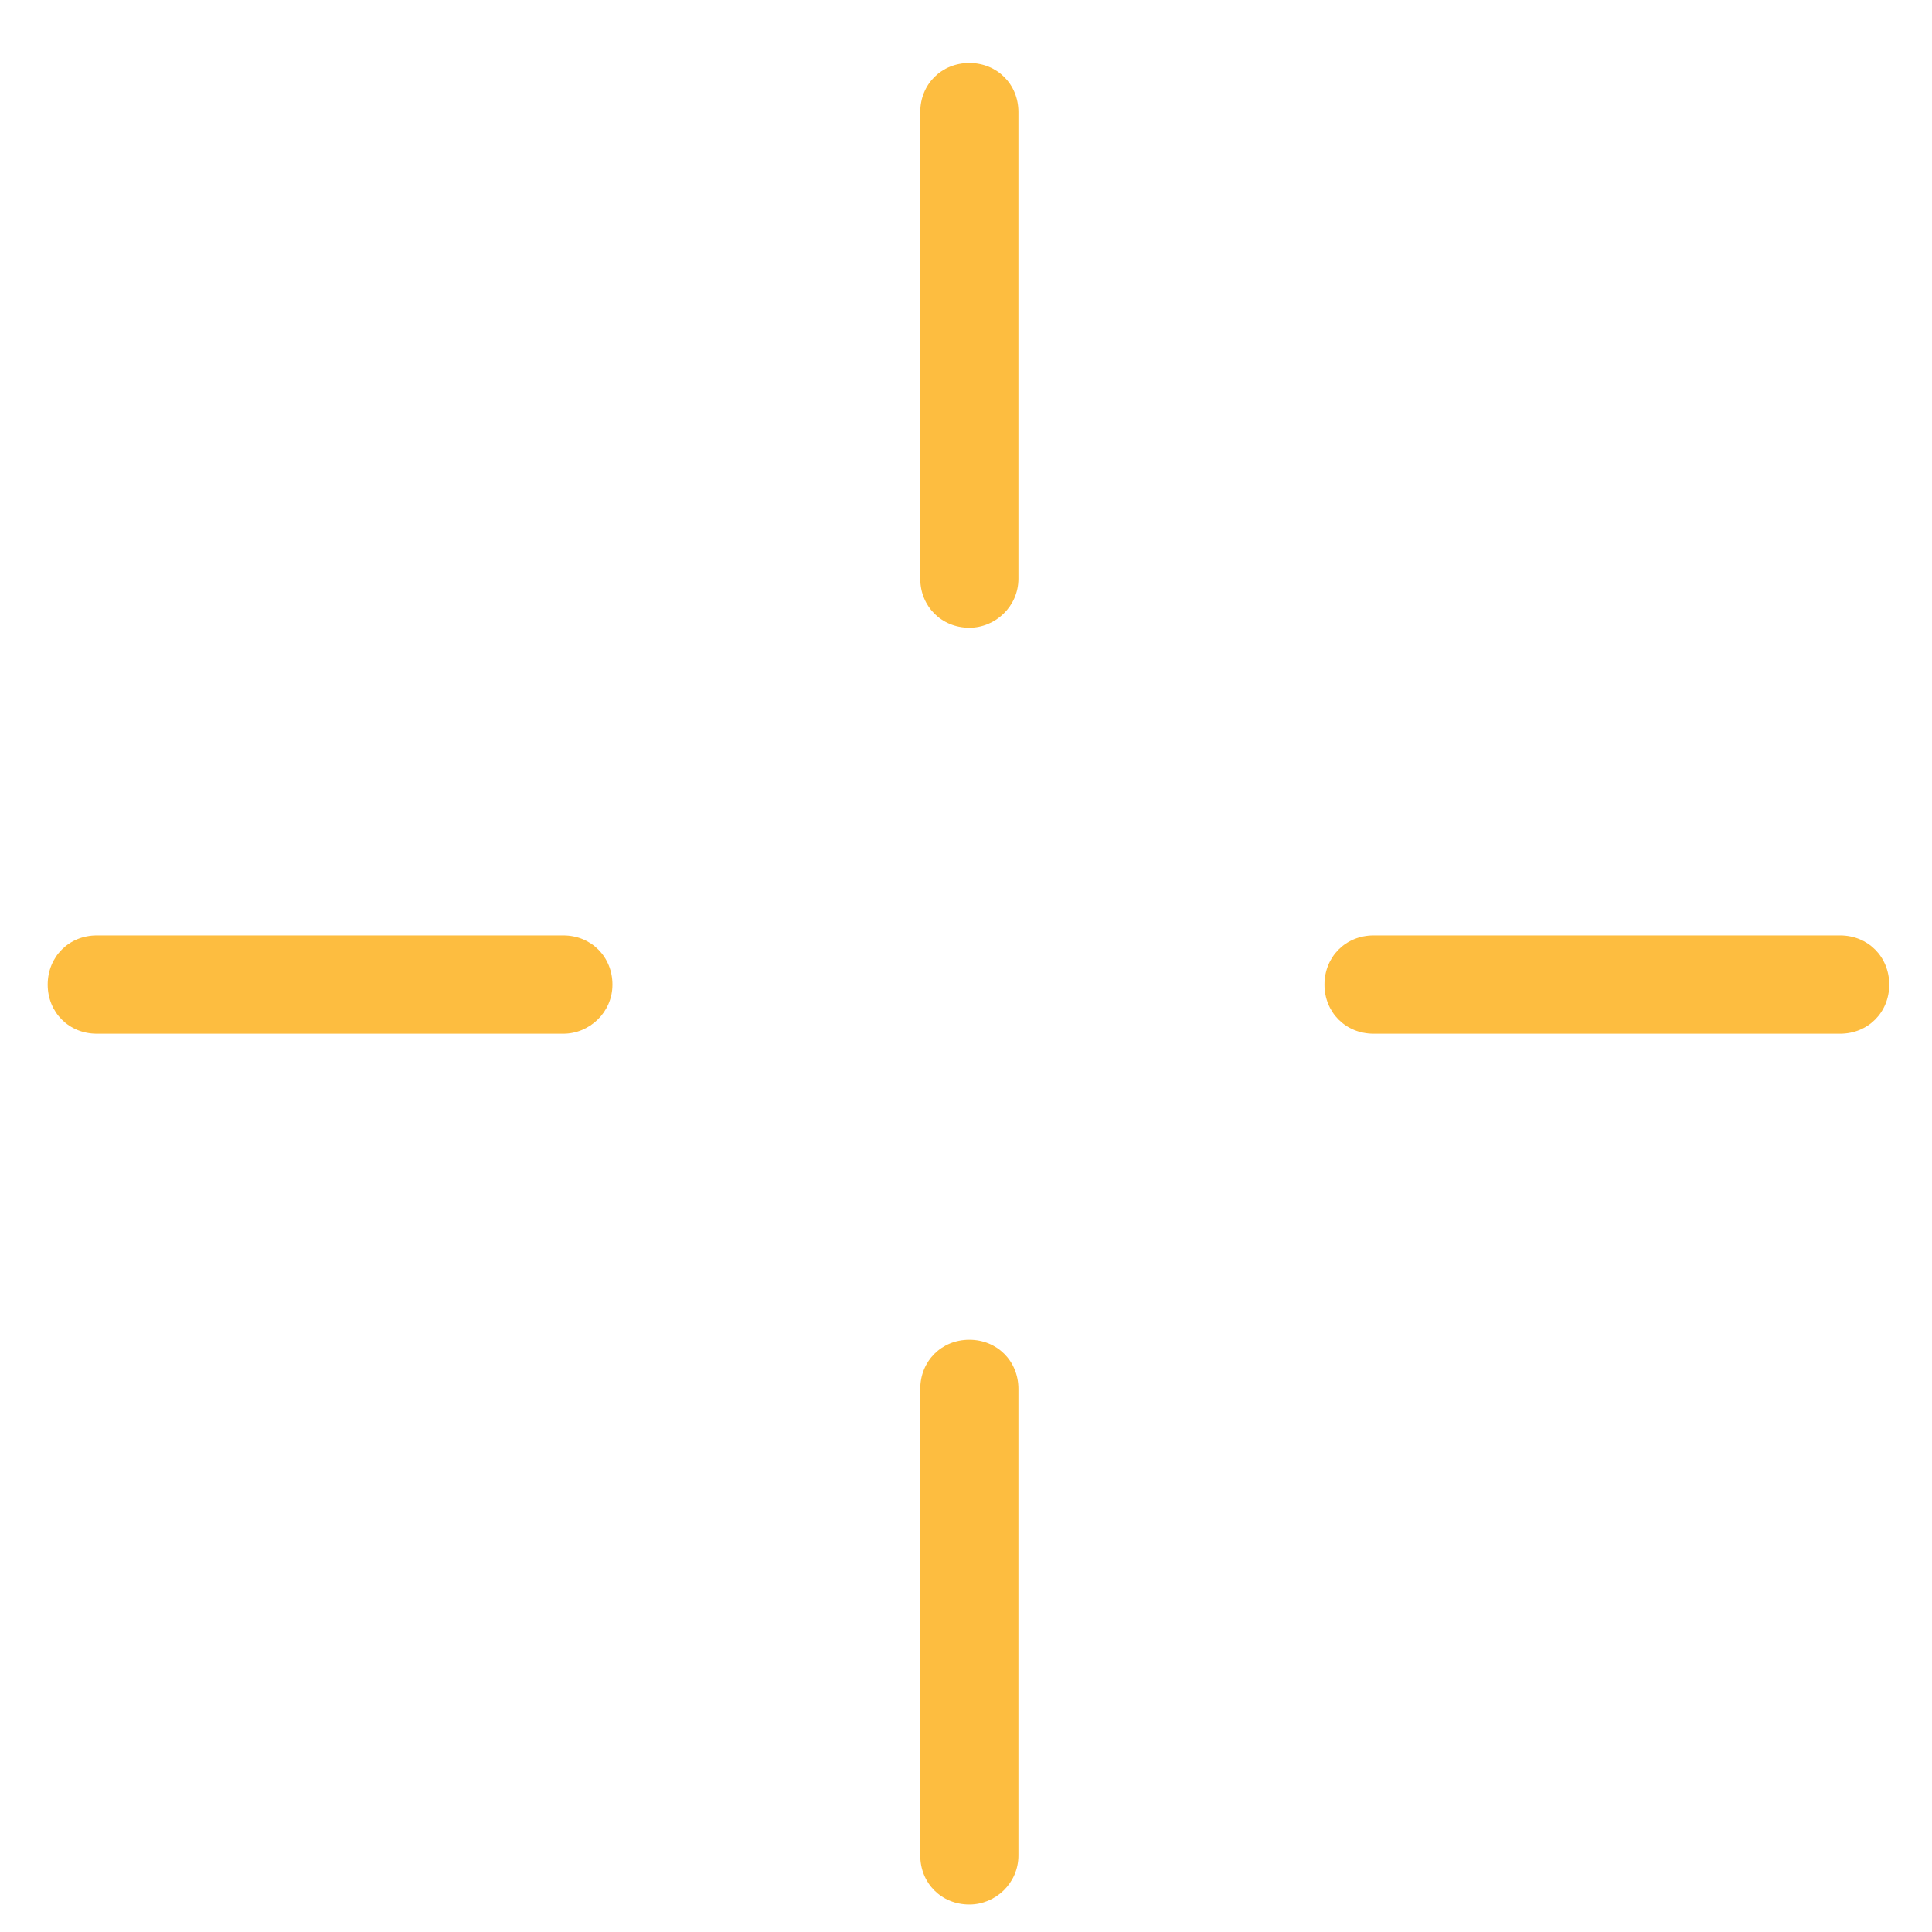 <?xml version="1.0" encoding="UTF-8"?> <svg xmlns="http://www.w3.org/2000/svg" width="22" height="22" viewBox="0 0 22 22" fill="none"> <path d="M11.038 7.148C10.721 7.148 10.479 6.905 10.479 6.589V1.276C10.479 0.959 10.721 0.717 11.038 0.717C11.355 0.717 11.597 0.959 11.597 1.276V6.589C11.597 6.905 11.336 7.148 11.038 7.148Z" fill="#FDBD40"></path> <path d="M11.038 21.687C10.721 21.687 10.479 21.445 10.479 21.128V15.816C10.479 15.499 10.721 15.256 11.038 15.256C11.355 15.256 11.597 15.499 11.597 15.816V21.128C11.597 21.445 11.336 21.687 11.038 21.687Z" fill="#FDBD40"></path> <path d="M20.954 11.771H15.641C15.324 11.771 15.082 11.528 15.082 11.212C15.082 10.895 15.324 10.652 15.641 10.652H20.954C21.271 10.652 21.513 10.895 21.513 11.212C21.513 11.528 21.271 11.771 20.954 11.771Z" fill="#FDBD40"></path> <path d="M6.415 11.771H1.102C0.785 11.771 0.543 11.528 0.543 11.212C0.543 10.895 0.785 10.652 1.102 10.652H6.415C6.732 10.652 6.974 10.895 6.974 11.212C6.974 11.528 6.713 11.771 6.415 11.771Z" fill="#FDBD40"></path> </svg> 